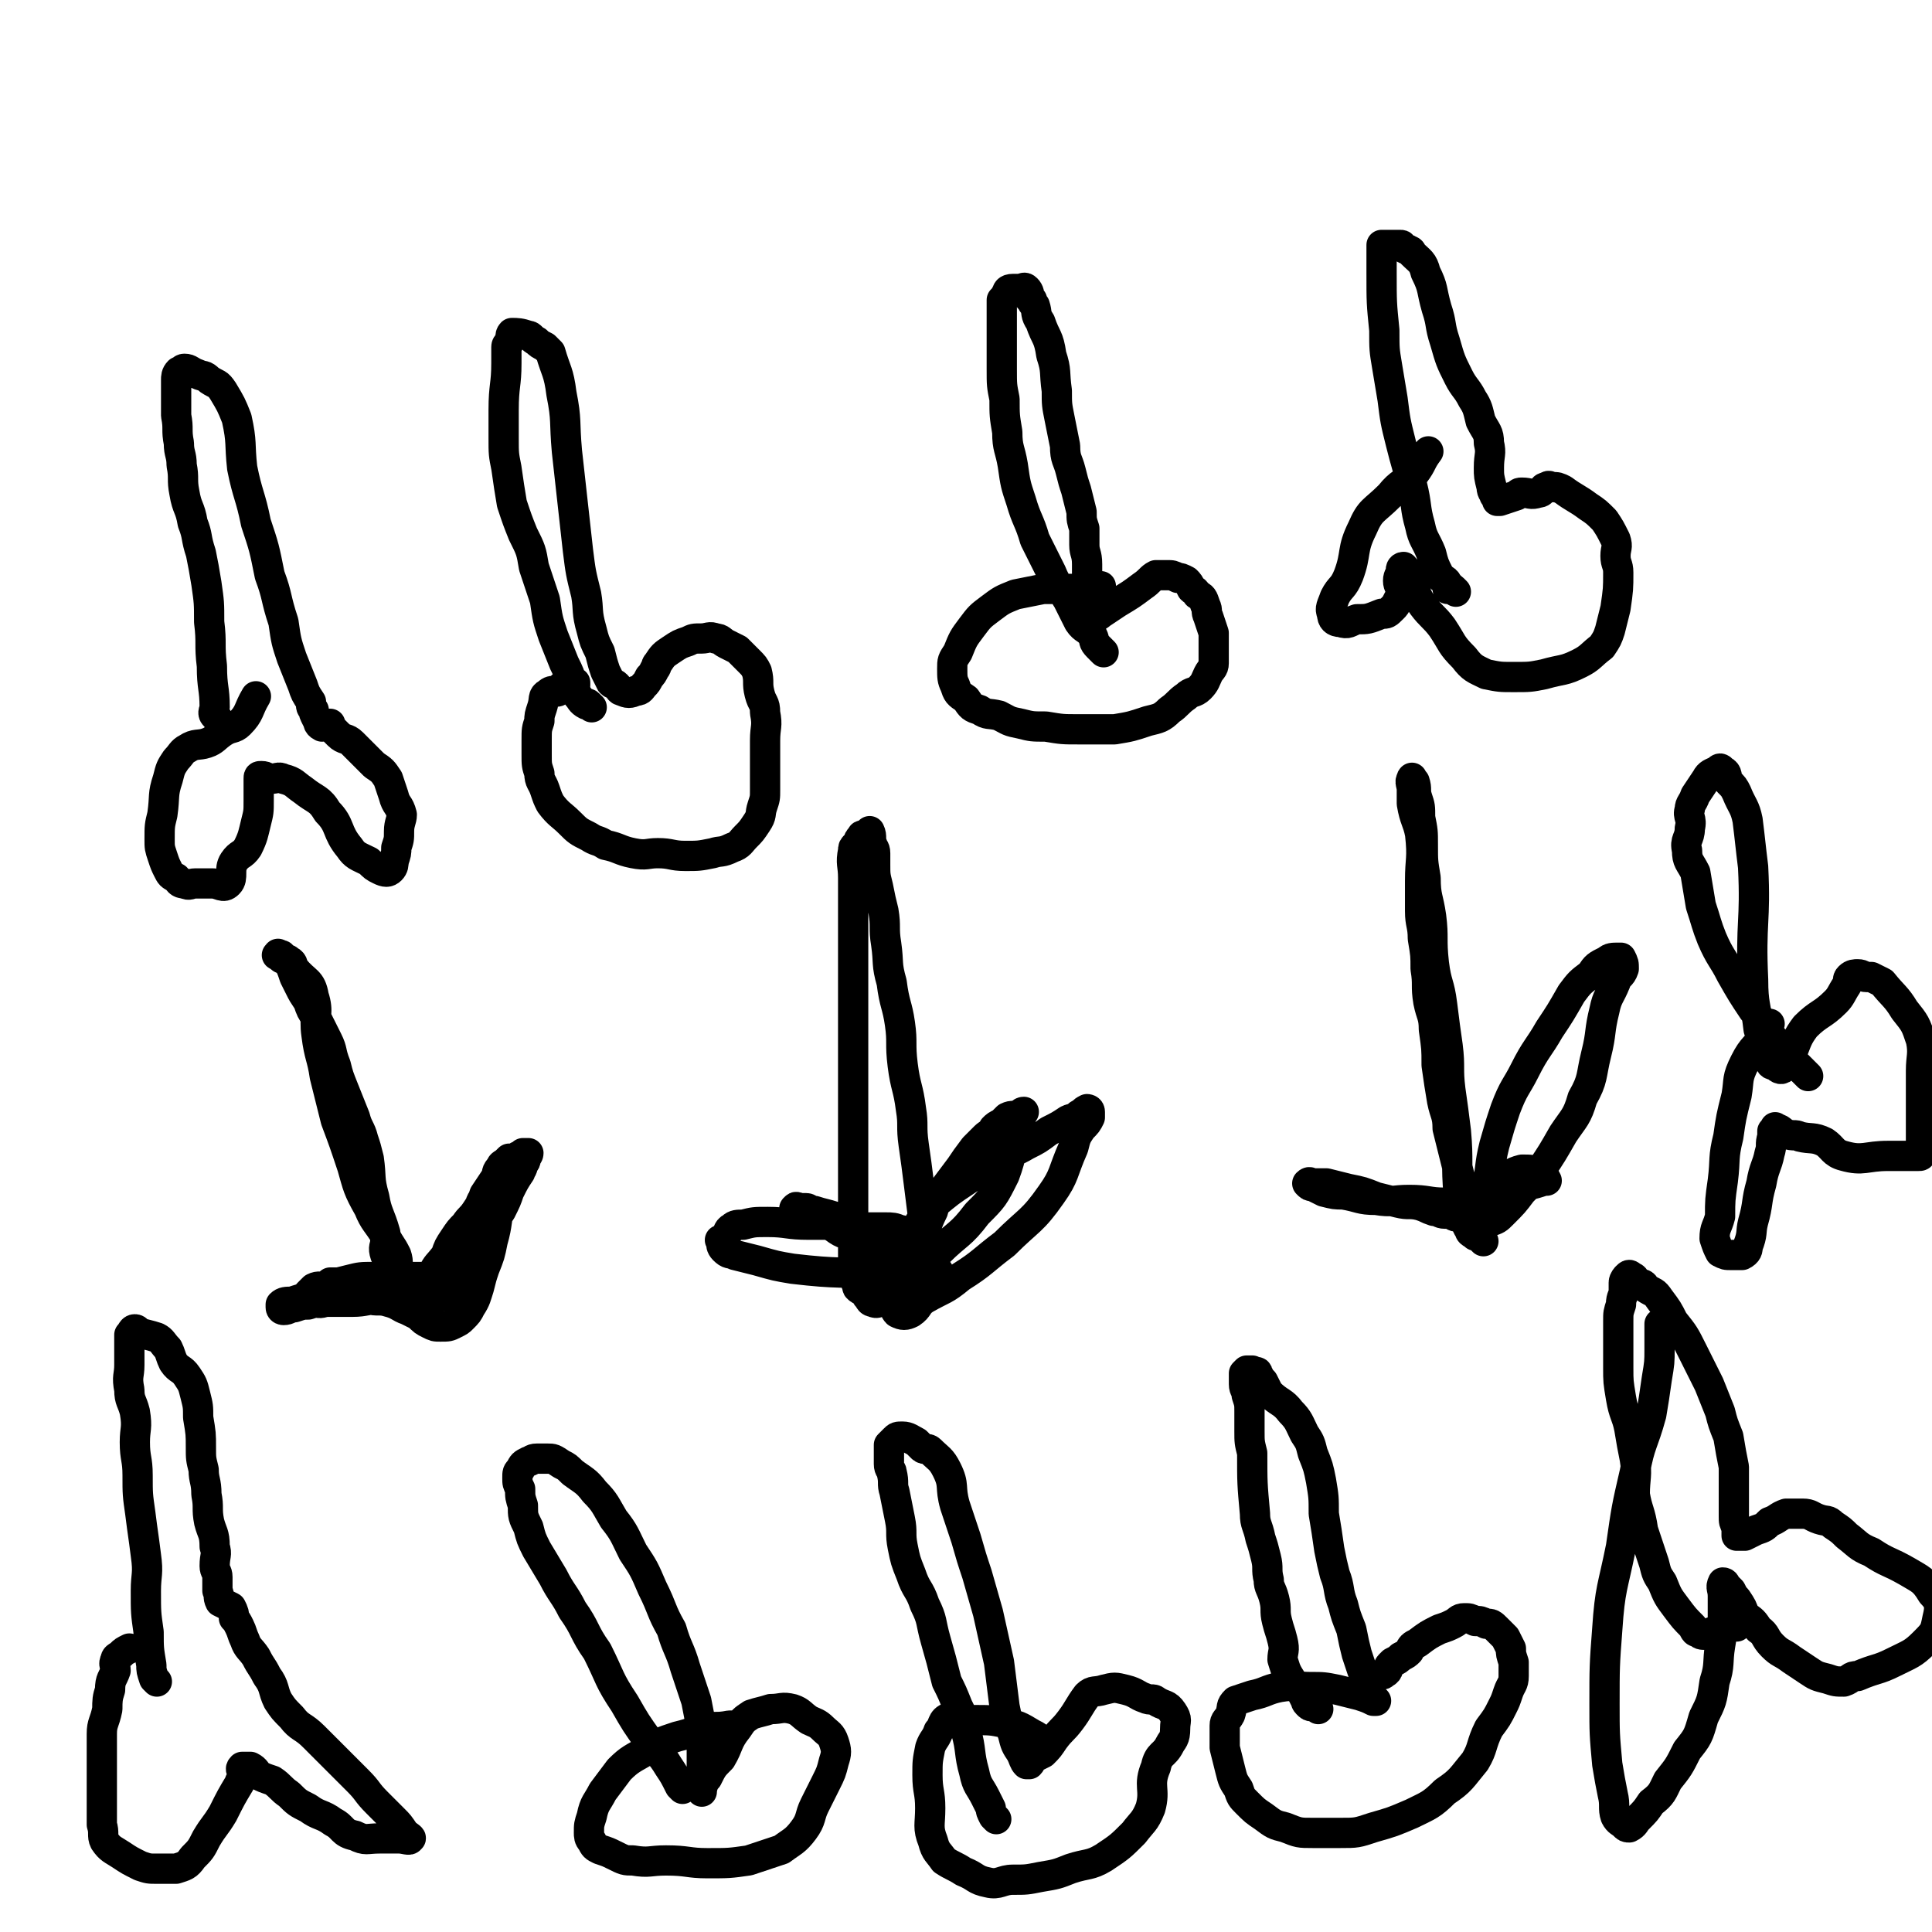 <svg viewBox='0 0 702 702' version='1.1' xmlns='http://www.w3.org/2000/svg' xmlns:xlink='http://www.w3.org/1999/xlink'><g fill='none' stroke='#000000' stroke-width='11' stroke-linecap='round' stroke-linejoin='round'><path d='M141,457c-1,-1 -1,-1 -1,-1 -1,-3 0,-3 0,-5 0,-2 0,-2 0,-3 -2,-7 -3,-7 -4,-13 -2,-7 -1,-7 -2,-14 -1,-4 -1,-4 -2,-7 -1,-4 -2,-4 -3,-8 -2,-5 -2,-5 -4,-10 -2,-5 -2,-5 -3,-9 -2,-5 -1,-5 -3,-9 -2,-4 -2,-4 -4,-8 -2,-3 -2,-3 -3,-6 -2,-3 -2,-3 -3,-5 -1,-2 -1,-2 -2,-4 -1,-3 -1,-3 -2,-5 -1,-2 -2,-1 -3,-2 -1,-1 -2,-1 -1,-1 0,-1 0,0 1,0 1,0 0,1 1,1 1,1 1,0 2,1 2,1 1,2 2,3 4,5 6,4 7,10 2,6 0,7 1,14 1,8 2,8 3,15 2,8 2,8 4,16 3,8 3,8 6,17 2,7 2,8 6,15 2,5 3,5 6,10 2,4 2,3 4,7 1,3 0,3 1,6 1,1 2,1 2,2 1,2 1,2 1,3 0,2 0,2 1,3 1,2 2,1 3,2 0,1 0,2 1,3 0,0 0,1 0,0 1,0 0,0 0,-1 0,0 0,-1 0,-1 0,-1 1,0 1,-1 0,-1 0,-1 0,-1 1,-2 2,-2 2,-4 1,-2 0,-2 1,-4 2,-4 2,-3 5,-7 1,-3 1,-3 3,-6 2,-3 2,-3 4,-5 2,-3 2,-2 4,-5 2,-2 1,-3 3,-5 2,-3 2,-3 4,-5 2,-2 2,-2 4,-4 2,-2 1,-3 3,-4 1,-2 1,-2 2,-2 1,-1 1,-1 1,-1 1,0 1,0 2,0 0,1 -1,1 -1,2 0,1 0,1 -1,2 0,2 -1,2 -1,3 -2,3 -2,3 -4,7 -1,3 -1,3 -3,7 -3,4 -3,4 -5,8 -2,3 -2,3 -4,6 -1,3 -1,3 -2,5 -1,1 -1,1 -3,3 0,1 -1,1 -1,2 -1,0 -1,-1 -1,-2 0,-1 0,-1 0,-3 0,-1 0,-1 0,-2 1,-3 1,-3 2,-5 1,-4 1,-4 2,-7 2,-2 2,-2 3,-5 2,-3 2,-3 3,-6 2,-3 2,-3 4,-6 1,-2 0,-2 2,-4 0,-1 1,-1 2,-2 0,0 1,-1 1,-1 0,0 0,1 0,2 0,1 0,1 0,3 -1,5 -2,5 -3,11 -2,7 -1,7 -3,14 -1,5 -1,5 -3,10 -1,3 -1,3 -2,7 -1,3 -1,4 -3,7 -1,2 -1,2 -3,4 -1,1 -1,1 -3,2 -2,1 -2,1 -5,1 -2,0 -2,0 -4,-1 -2,-1 -2,-1 -4,-3 -2,-1 -2,-1 -4,-2 -3,-1 -3,-2 -7,-3 -3,-1 -4,0 -7,-1 -3,0 -3,0 -5,0 -3,0 -3,0 -5,0 -3,0 -3,0 -6,1 -3,0 -3,0 -6,1 -2,0 -2,0 -5,1 -2,0 -2,1 -4,1 0,0 -1,0 -1,-1 0,0 0,-1 0,-1 1,-1 2,-1 4,-1 3,-1 3,-1 7,-2 6,-1 6,-1 13,-2 6,-1 6,-1 13,-1 5,0 5,0 10,0 4,0 4,0 8,0 4,0 4,0 7,1 1,0 2,0 3,1 0,0 -1,0 -1,0 -2,0 -2,1 -5,1 -5,0 -5,0 -10,0 -6,0 -6,0 -12,1 -6,0 -6,1 -11,1 -4,0 -4,0 -9,0 -2,0 -2,1 -5,0 -1,0 -1,-1 -2,-2 0,0 0,-1 0,-1 1,-1 1,-1 2,-2 2,-1 2,0 5,-1 4,-1 4,-1 8,-2 4,-1 4,-1 9,-1 4,0 4,0 8,0 3,0 3,0 6,0 2,0 2,0 4,0 2,0 4,0 3,0 -2,0 -4,1 -9,1 -5,1 -5,1 -11,1 -4,0 -4,0 -8,0 -3,0 -3,0 -6,0 -2,0 -2,0 -3,0 0,0 0,1 0,1 '/><path d='M340,461c-1,-1 -1,-1 -1,-1 -1,-1 -1,-1 -1,-2 0,-1 0,-1 0,-2 -1,-5 -1,-5 -2,-9 -1,-8 -1,-8 -2,-16 -1,-8 -1,-8 -2,-15 -1,-7 0,-7 -1,-13 -1,-8 -2,-8 -3,-16 -1,-8 0,-8 -1,-15 -1,-7 -2,-7 -3,-15 -2,-7 -1,-7 -2,-14 -1,-6 0,-6 -1,-12 -1,-4 -1,-4 -2,-9 -1,-4 -1,-4 -1,-8 0,-2 0,-2 0,-4 0,-2 -1,-2 -1,-3 -1,-2 0,-3 -1,-5 0,0 -1,1 -1,1 -1,1 -2,0 -2,1 -1,1 -1,1 -1,2 0,1 -1,1 -1,1 -1,1 -1,1 -1,2 -1,5 0,5 0,10 0,6 0,6 0,12 0,9 0,9 0,17 0,8 0,8 0,15 0,12 0,12 0,24 0,11 0,11 0,22 0,10 0,10 0,19 0,8 0,8 0,16 0,5 0,5 0,11 0,4 0,4 0,7 1,2 1,2 1,4 1,1 0,2 1,2 0,1 1,0 1,0 1,-1 1,-1 2,-1 3,-2 4,-1 6,-3 4,-2 4,-3 7,-6 3,-3 4,-3 7,-7 2,-5 1,-5 4,-11 1,-4 2,-4 4,-8 3,-4 3,-4 6,-8 2,-3 2,-3 5,-7 2,-2 2,-2 4,-4 1,-1 2,-1 3,-3 1,-1 1,-1 3,-2 1,-1 1,-1 2,-2 2,-1 2,0 4,-1 1,0 1,-1 2,-1 0,0 -1,0 -1,1 0,1 0,1 0,1 -1,2 -1,2 -1,3 -3,9 -2,10 -5,18 -4,8 -4,8 -10,14 -6,8 -7,7 -14,14 -6,6 -6,6 -12,12 -4,3 -4,3 -8,5 -2,1 -2,2 -4,1 -1,0 -1,-1 -2,-2 0,-2 0,-3 1,-4 2,-4 3,-3 6,-7 4,-5 4,-5 8,-10 5,-6 4,-7 9,-12 6,-5 6,-5 12,-9 6,-4 6,-4 12,-8 5,-3 5,-2 10,-5 4,-2 4,-2 8,-5 4,-2 4,-2 7,-4 2,-1 2,0 4,-2 2,-1 1,-1 3,-2 0,0 1,0 1,1 0,0 0,1 0,2 -1,2 -1,2 -3,4 -2,3 -2,3 -3,7 -4,9 -3,10 -8,17 -7,10 -8,9 -17,18 -8,6 -8,7 -16,12 -6,5 -6,4 -13,8 -3,2 -2,3 -5,5 -2,1 -3,1 -5,0 -1,-1 -1,-2 -2,-4 0,-1 -1,-1 -1,-3 0,-2 0,-2 1,-3 0,-3 0,-2 1,-5 0,-1 0,-1 0,-3 0,0 0,0 -1,-1 0,-1 0,-1 -1,-2 -1,-1 -1,-1 -2,-2 -5,-2 -5,-2 -10,-5 -4,-1 -4,0 -8,-3 -4,-2 -3,-3 -6,-5 -3,-1 -4,0 -6,-1 -2,0 -3,-1 -2,-1 0,-1 1,0 2,0 1,0 1,0 2,0 1,0 1,1 3,1 3,1 4,1 7,2 5,1 5,2 9,4 5,2 5,2 9,5 4,2 5,1 8,4 4,2 4,2 7,4 2,1 3,1 5,3 0,0 1,2 0,2 -2,1 -3,0 -6,0 -6,0 -6,0 -13,-1 -17,-1 -17,0 -34,-2 -6,-1 -6,-1 -13,-3 -4,-1 -4,-1 -8,-2 -2,-1 -2,0 -4,-2 -1,-1 -1,-2 -1,-3 -1,-1 0,0 1,-1 2,-2 1,-3 3,-4 1,-1 2,-1 4,-1 4,-1 4,-1 9,-1 7,0 7,1 15,1 6,0 6,0 12,0 5,0 5,1 10,1 3,0 3,0 6,0 2,0 3,0 5,1 1,0 1,0 1,1 0,1 0,1 0,2 0,1 -1,1 0,2 1,1 2,1 3,1 '/><path d='M539,451c-1,-1 -1,-1 -1,-1 -1,-1 -2,-1 -2,-1 -1,-1 -2,-1 -2,-2 -2,-3 -1,-3 -2,-7 -1,-3 -2,-2 -2,-6 -1,-11 0,-12 -1,-23 -1,-8 -1,-8 -2,-15 -1,-8 0,-8 -1,-16 -1,-7 -1,-7 -2,-15 -1,-8 -2,-7 -3,-15 -1,-9 0,-9 -1,-17 -1,-7 -2,-7 -2,-14 -1,-6 -1,-6 -1,-12 0,-5 0,-5 -1,-10 0,-4 0,-4 -1,-7 -1,-3 0,-3 -1,-6 -1,-1 -1,-2 -1,-1 -1,1 0,2 0,4 0,0 0,0 0,1 0,0 0,0 0,1 0,2 0,2 0,3 1,6 2,6 3,11 1,9 0,9 0,17 0,6 0,6 0,11 0,5 1,5 1,10 1,6 1,6 1,11 1,6 0,6 1,12 1,5 2,5 2,10 1,7 1,7 1,13 1,7 1,7 2,13 1,5 2,5 2,10 1,4 1,4 2,8 1,4 1,4 2,8 1,4 1,4 1,7 1,3 0,3 1,5 0,2 1,2 1,3 1,1 0,2 0,2 1,1 2,1 2,0 1,-1 1,-1 1,-3 1,-1 1,-1 1,-2 2,-3 2,-3 3,-6 2,-8 1,-8 3,-16 2,-7 2,-7 4,-13 3,-8 4,-8 7,-14 4,-8 5,-8 9,-15 4,-6 4,-6 8,-13 3,-4 3,-4 7,-7 2,-3 2,-3 6,-5 1,-1 2,-1 4,-1 0,0 1,0 1,0 1,2 1,2 1,4 -1,3 -2,2 -3,5 -2,5 -3,5 -4,10 -2,8 -1,8 -3,16 -2,8 -1,9 -5,16 -2,7 -3,7 -7,13 -4,7 -4,7 -8,13 -3,4 -3,4 -7,8 -3,4 -3,4 -7,8 -2,2 -2,2 -5,3 -2,1 -2,1 -4,0 -1,-1 -1,-2 -2,-4 0,-1 0,-2 1,-3 0,-2 0,-2 2,-4 0,-1 1,-1 2,-1 2,-2 2,-2 5,-3 4,-2 4,-3 8,-4 3,0 4,0 6,1 2,1 2,1 3,3 0,0 -1,0 -1,0 -3,1 -3,1 -7,2 -3,1 -3,1 -7,2 -5,1 -5,1 -9,2 -7,1 -6,1 -13,2 -6,0 -6,-1 -13,-1 -6,0 -6,1 -12,0 -6,0 -6,-1 -12,-2 -3,0 -3,0 -7,-1 -2,-1 -2,-1 -4,-2 -1,0 -1,0 -2,-1 0,0 0,0 0,0 1,-1 1,0 2,0 3,0 3,0 5,0 4,1 4,1 8,2 5,1 5,1 10,3 4,1 4,1 8,2 4,1 4,0 8,1 3,1 2,1 5,2 2,0 2,1 4,1 1,0 1,0 2,0 1,0 1,1 2,1 0,0 0,0 1,0 '/><path d='M479,621c-1,-1 -1,-1 -1,-1 -1,-1 -1,0 -1,0 -1,0 -1,0 -2,-1 -1,-1 0,-1 -1,-2 -1,-2 -1,-2 -2,-3 -2,-3 -2,-2 -3,-4 -2,-3 -2,-4 -3,-7 0,-3 1,-3 0,-7 -1,-4 -1,-3 -2,-7 -1,-4 0,-4 -1,-8 -1,-4 -2,-4 -2,-7 -1,-4 0,-4 -1,-8 -1,-4 -1,-4 -2,-7 -1,-5 -2,-5 -2,-9 -1,-11 -1,-11 -1,-22 -1,-4 -1,-4 -1,-8 0,-3 0,-4 0,-7 0,-3 0,-3 -1,-6 0,-2 -1,-2 -1,-4 0,-2 0,-2 0,-4 0,0 0,0 0,0 1,-1 1,-1 1,-1 1,0 1,0 2,0 0,0 0,0 0,0 1,1 2,0 2,1 1,2 1,2 2,3 1,2 1,2 2,4 4,4 5,3 8,7 3,3 3,4 5,8 2,3 2,3 3,7 2,5 2,5 3,10 1,6 1,6 1,12 1,6 1,6 2,13 1,5 1,5 2,9 2,5 1,6 3,11 1,4 1,4 3,9 1,5 1,5 2,9 1,3 1,3 2,6 1,1 1,1 1,1 1,1 1,1 2,1 1,1 1,0 2,0 2,-1 2,0 3,-1 2,-1 1,-2 2,-3 1,-1 1,-1 1,-1 2,-1 2,-1 3,-2 2,-1 2,-1 3,-2 1,-2 1,-2 3,-3 4,-3 4,-3 8,-5 3,-1 3,-1 5,-2 2,-1 2,-2 4,-2 2,0 2,0 4,1 2,0 2,0 4,1 2,0 2,0 4,2 1,1 1,1 3,3 1,2 1,2 2,4 0,2 0,2 1,5 0,2 0,2 0,5 0,3 -1,3 -2,6 -1,3 -1,3 -2,5 -2,4 -2,4 -5,8 -3,6 -2,7 -5,12 -5,6 -5,7 -11,11 -5,5 -6,5 -12,8 -7,3 -7,3 -14,5 -6,2 -6,2 -12,2 -5,0 -5,0 -10,0 -5,0 -5,0 -10,-2 -4,-1 -4,-1 -8,-4 -3,-2 -3,-2 -6,-5 -2,-2 -2,-2 -3,-5 -2,-3 -2,-3 -3,-7 -1,-4 -1,-4 -2,-8 0,-4 0,-4 0,-8 0,-2 1,-2 2,-4 1,-3 0,-3 2,-5 3,-1 3,-1 6,-2 5,-1 5,-2 10,-3 6,-1 6,0 11,0 5,0 5,0 10,1 4,1 4,1 8,2 3,1 3,1 5,2 1,0 1,0 1,0 '/><path d='M362,661c-1,-1 -1,-1 -1,-1 -1,-2 -1,-2 -1,-3 -1,-2 -1,-2 -2,-4 -2,-4 -3,-4 -4,-9 -2,-7 -1,-8 -3,-15 -1,-5 -1,-5 -3,-9 -2,-5 -2,-5 -4,-9 -2,-8 -2,-8 -4,-15 -2,-7 -1,-7 -4,-13 -2,-6 -3,-5 -5,-11 -2,-5 -2,-5 -3,-10 -1,-5 0,-5 -1,-10 -1,-5 -1,-5 -2,-10 -1,-3 0,-3 -1,-7 0,-1 -1,-1 -1,-3 0,-3 0,-3 0,-6 0,0 0,-1 0,-1 1,-1 1,-1 2,-2 1,-1 1,-1 3,-1 2,0 3,1 5,2 1,1 1,1 2,2 1,1 2,0 3,1 3,3 4,3 6,7 3,6 1,6 3,13 2,6 2,6 4,12 2,7 2,7 4,13 2,7 2,7 4,14 2,9 2,9 4,18 1,8 1,8 2,16 1,5 1,5 3,10 1,4 1,4 3,7 1,2 1,3 2,4 0,0 1,0 1,0 1,-1 0,-1 1,-2 2,-1 2,-1 4,-2 2,-2 2,-2 4,-5 3,-4 3,-3 6,-7 3,-4 3,-5 6,-9 2,-2 3,-1 6,-2 4,-1 4,-1 8,0 4,1 4,2 7,3 2,1 3,0 4,1 3,2 4,1 6,4 2,3 1,3 1,6 0,4 -1,4 -2,6 -2,4 -4,3 -5,8 -3,7 0,8 -2,15 -2,5 -3,5 -6,9 -5,5 -5,5 -11,9 -5,3 -6,2 -12,4 -5,2 -5,2 -11,3 -5,1 -5,1 -10,1 -4,0 -5,2 -9,1 -5,-1 -4,-2 -9,-4 -3,-2 -4,-2 -7,-4 -2,-3 -3,-3 -4,-7 -2,-5 -1,-6 -1,-12 0,-6 -1,-6 -1,-12 0,-5 0,-5 1,-10 1,-3 2,-3 3,-6 2,-2 1,-4 4,-5 4,-1 4,1 9,1 6,0 6,0 11,1 5,1 5,1 10,4 2,1 2,1 4,3 '/><path d='M248,650c-1,-1 -1,-1 -1,-1 -2,-4 -2,-4 -4,-7 -3,-5 -4,-5 -7,-9 -5,-7 -5,-7 -9,-14 -6,-9 -5,-9 -10,-19 -5,-7 -4,-8 -9,-15 -3,-6 -4,-6 -7,-12 -3,-5 -3,-5 -6,-10 -2,-4 -2,-4 -3,-8 -2,-4 -2,-4 -2,-8 -1,-3 -1,-3 -1,-6 -1,-2 -1,-2 -1,-4 0,-2 0,-2 1,-3 1,-2 1,-2 3,-3 1,0 1,-1 3,-1 2,0 2,0 4,0 2,0 2,0 5,2 2,1 2,1 4,3 4,3 5,3 8,7 4,4 4,5 7,10 4,5 4,6 7,12 4,6 4,6 7,13 4,8 3,8 7,15 2,7 3,7 5,14 2,6 2,6 4,12 1,5 1,5 2,11 0,4 0,4 0,8 0,2 0,2 0,5 0,2 0,2 0,4 0,2 0,4 0,5 0,0 0,-3 2,-5 2,-4 2,-4 5,-7 3,-5 2,-6 6,-11 2,-3 2,-3 5,-5 3,-1 4,-1 7,-2 4,0 4,-1 8,0 3,1 3,2 6,4 2,1 3,1 5,3 2,2 3,2 4,5 1,3 1,4 0,7 -1,4 -1,4 -3,8 -2,4 -2,4 -4,8 -2,4 -1,5 -4,9 -3,4 -4,4 -8,7 -6,2 -6,2 -12,4 -7,1 -7,1 -15,1 -7,0 -7,-1 -15,-1 -6,0 -6,1 -12,0 -3,0 -3,0 -7,-2 -2,-1 -2,-1 -5,-2 -2,-1 -2,-1 -3,-3 -1,-1 -1,-2 -1,-3 0,-3 0,-3 1,-6 1,-5 2,-5 4,-9 3,-4 3,-4 6,-8 4,-4 5,-4 10,-7 5,-3 5,-3 11,-5 4,-1 4,-1 9,-3 5,-1 5,0 10,-1 0,0 0,0 1,0 '/><path d='M215,257c-1,-1 -1,-1 -1,-1 -1,-1 -1,0 -1,0 -2,-1 -2,-2 -3,-3 -1,-2 -1,-2 -2,-4 -1,-4 -1,-4 -3,-8 -2,-5 -2,-5 -4,-10 -2,-6 -2,-6 -3,-13 -2,-6 -2,-6 -4,-12 -1,-6 -1,-6 -4,-12 -2,-5 -2,-5 -4,-11 -1,-6 -1,-6 -2,-13 -1,-5 -1,-5 -1,-11 0,-5 0,-5 0,-10 0,-9 1,-9 1,-17 0,-3 0,-3 0,-6 0,-1 1,-1 1,-2 1,-1 0,-2 1,-3 2,0 3,0 6,1 1,0 1,1 3,2 1,1 1,1 3,2 1,1 1,1 2,2 2,7 3,7 4,15 2,10 1,10 2,21 1,9 1,9 2,18 1,9 1,9 2,18 1,8 1,8 3,16 1,6 0,6 2,13 1,4 1,4 3,8 1,4 1,4 2,7 1,2 1,2 2,4 1,1 1,0 2,1 1,1 1,2 2,2 2,1 3,1 5,0 2,0 2,-1 3,-2 1,-1 1,-1 2,-3 1,-1 1,-1 2,-3 1,-1 0,-1 1,-2 2,-3 2,-3 5,-5 3,-2 3,-2 6,-3 2,-1 2,-1 5,-1 2,0 3,-1 5,0 2,0 2,1 4,2 2,1 2,1 4,2 2,2 2,2 4,4 2,2 2,2 3,4 1,4 0,4 1,8 1,4 2,3 2,7 1,5 0,5 0,10 0,5 0,5 0,9 0,5 0,5 0,9 0,3 0,3 -1,6 -1,3 0,3 -2,6 -2,3 -2,3 -4,5 -2,2 -2,3 -5,4 -4,2 -4,1 -7,2 -5,1 -5,1 -10,1 -5,0 -5,-1 -10,-1 -4,0 -4,1 -9,0 -5,-1 -5,-2 -10,-3 -3,-2 -3,-1 -6,-3 -4,-2 -4,-2 -7,-5 -3,-3 -4,-3 -7,-7 -1,-2 -1,-2 -2,-5 -1,-3 -2,-3 -2,-6 -1,-3 -1,-3 -1,-7 0,-3 0,-3 0,-5 0,-4 0,-4 1,-7 0,-2 0,-2 1,-5 1,-3 0,-4 2,-5 2,-2 3,0 4,-1 1,-1 1,-2 2,-2 1,-1 1,0 2,0 1,0 1,0 2,0 0,0 0,0 0,-1 '/><path d='M401,237c-1,-1 -1,-1 -1,-1 -1,-1 -1,-1 -1,-1 -2,-2 -1,-2 -2,-4 -2,-3 -3,-2 -5,-5 -2,-4 -2,-4 -4,-8 -3,-5 -4,-5 -6,-10 -3,-6 -3,-6 -6,-12 -2,-7 -3,-7 -5,-14 -2,-6 -2,-6 -3,-13 -1,-6 -2,-6 -2,-12 -1,-6 -1,-6 -1,-12 -1,-5 -1,-5 -1,-11 0,-9 0,-9 0,-18 0,-4 0,-4 0,-7 1,-1 1,-1 2,-3 0,0 0,-1 2,-1 1,0 1,0 2,0 2,0 2,-1 3,0 1,1 1,2 1,3 0,1 0,0 1,1 0,1 0,1 1,2 1,3 0,3 2,6 2,6 3,5 4,12 2,6 1,6 2,13 0,5 0,5 1,10 1,5 1,5 2,10 0,5 1,5 2,9 1,4 1,4 2,7 1,4 1,4 2,8 0,3 0,3 1,6 0,3 0,3 0,6 0,3 1,3 1,7 0,2 0,2 0,5 0,3 0,3 0,5 0,3 0,3 0,5 0,1 1,1 1,2 0,1 0,1 0,3 0,0 0,0 0,1 0,0 -1,0 -1,0 0,1 0,2 0,2 0,-1 0,-2 1,-2 0,-1 1,-1 1,-1 1,-1 2,-1 3,-2 3,-2 3,-2 6,-4 5,-3 5,-3 9,-6 3,-2 3,-3 5,-4 2,0 3,0 4,0 2,0 2,0 4,1 1,0 1,0 3,1 1,1 1,1 2,3 1,1 1,0 2,2 2,1 2,1 3,4 1,2 0,2 1,4 1,3 1,3 2,6 0,3 0,3 0,6 0,3 0,3 0,5 0,2 -1,2 -2,4 -1,2 -1,3 -3,5 -2,2 -3,1 -5,3 -3,2 -3,3 -6,5 -3,3 -4,3 -8,4 -6,2 -6,2 -12,3 -6,0 -6,0 -13,0 -6,0 -6,0 -12,-1 -5,0 -5,0 -9,-1 -5,-1 -4,-1 -8,-3 -4,-1 -4,0 -7,-2 -3,-1 -3,-1 -5,-4 -3,-2 -3,-2 -4,-5 -1,-2 -1,-3 -1,-6 0,-3 0,-3 2,-6 2,-5 2,-5 5,-9 3,-4 3,-4 7,-7 4,-3 4,-3 9,-5 5,-1 5,-1 10,-2 4,0 4,0 8,0 6,0 6,0 12,-1 1,0 1,0 1,0 '/><path d='M529,215c-1,-1 -1,-1 -1,-1 -1,-1 -1,0 -2,0 0,0 1,-1 0,-2 -1,-2 -2,-1 -3,-3 -2,-4 -2,-4 -3,-8 -2,-5 -3,-5 -4,-10 -2,-7 -1,-7 -3,-15 -2,-8 -2,-7 -4,-15 -2,-8 -2,-8 -3,-16 -1,-6 -1,-6 -2,-12 -1,-6 -1,-6 -1,-13 -1,-10 -1,-10 -1,-21 0,-2 0,-2 0,-3 0,-2 0,-2 0,-4 0,-2 0,-2 0,-3 0,0 0,0 0,0 2,0 2,0 4,0 2,0 2,0 3,0 1,0 0,1 1,1 1,1 1,0 2,1 1,0 1,1 1,1 3,3 4,3 5,7 3,6 2,6 4,13 2,6 1,6 3,12 2,7 2,7 5,13 2,4 3,4 5,8 2,3 2,4 3,8 2,4 3,4 3,8 1,4 0,4 0,9 0,3 0,3 1,7 0,2 1,2 1,3 1,1 1,2 1,2 1,0 1,0 1,0 3,-1 3,-1 6,-2 1,-1 1,-1 2,-1 3,0 3,1 6,0 2,0 1,-2 3,-2 1,-1 1,0 2,0 2,0 2,0 4,1 4,3 5,3 9,6 3,2 3,2 6,5 2,3 2,3 4,7 1,3 0,3 0,6 0,3 1,3 1,6 0,6 0,6 -1,13 -1,4 -1,4 -2,8 -1,3 -1,3 -3,6 -4,3 -4,4 -8,6 -6,3 -6,2 -13,4 -5,1 -5,1 -11,1 -5,0 -5,0 -10,-1 -4,-2 -5,-2 -8,-6 -5,-5 -4,-5 -8,-11 -3,-4 -4,-4 -7,-8 -3,-4 -2,-5 -5,-9 -1,-3 -1,-4 -2,-5 -1,0 -1,1 -1,1 0,2 -1,2 -1,4 0,2 1,2 1,4 0,1 0,1 0,2 0,1 -1,1 -1,1 -1,2 -1,2 -2,3 -2,2 -2,2 -4,2 -5,2 -5,2 -9,2 -3,1 -3,2 -6,1 -2,0 -3,-1 -3,-3 -1,-2 0,-3 1,-6 2,-4 3,-3 5,-8 3,-8 1,-9 5,-17 3,-7 4,-6 10,-12 4,-5 5,-4 9,-8 3,-4 2,-4 5,-8 '/><path d='M79,261c-1,-1 -1,-1 -1,-1 -1,-1 0,-2 0,-3 0,-7 -1,-7 -1,-15 -1,-8 0,-8 -1,-16 0,-7 0,-7 -1,-14 -1,-6 -1,-6 -2,-11 -2,-6 -1,-6 -3,-11 -1,-6 -2,-5 -3,-11 -1,-5 0,-5 -1,-10 0,-4 -1,-4 -1,-8 -1,-5 0,-5 -1,-10 0,-4 0,-4 0,-8 0,-2 0,-3 0,-5 0,-1 0,-2 1,-3 1,0 1,-1 2,-1 2,0 2,1 5,2 2,1 2,0 4,2 3,2 3,1 5,4 3,5 3,5 5,10 2,9 1,9 2,18 2,10 3,10 5,20 3,9 3,9 5,19 3,8 2,8 5,17 1,7 1,7 3,13 2,5 2,5 4,10 1,3 1,3 3,6 0,2 0,2 1,3 0,1 0,1 1,3 1,1 0,2 2,3 0,0 1,-1 2,-1 0,0 0,0 1,0 0,1 0,1 1,2 1,1 1,1 2,2 2,2 3,1 5,3 4,4 4,4 8,8 3,2 3,2 5,5 1,3 1,3 2,6 1,4 2,3 3,7 0,2 -1,3 -1,6 0,3 0,3 -1,6 0,2 0,2 -1,5 0,1 0,2 -1,3 -1,1 -2,1 -4,0 -2,-1 -2,-1 -4,-3 -4,-2 -5,-2 -7,-5 -5,-6 -3,-8 -8,-13 -3,-5 -4,-4 -9,-8 -3,-2 -3,-3 -7,-4 -2,-1 -2,0 -5,0 -1,0 -1,-1 -3,-1 -1,0 -1,0 -1,1 0,1 0,1 0,3 0,1 0,1 0,3 0,1 0,1 0,2 0,4 0,4 -1,8 -1,4 -1,5 -3,9 -2,3 -3,2 -5,5 -2,3 0,6 -2,8 -2,2 -3,0 -6,0 -3,0 -3,0 -6,0 -2,0 -2,1 -4,0 -2,0 -2,-1 -3,-2 -2,-1 -2,-1 -3,-3 -1,-2 -1,-2 -2,-5 -1,-3 -1,-3 -1,-6 0,-5 0,-5 1,-9 1,-7 0,-7 2,-13 1,-4 1,-4 3,-7 2,-2 2,-3 4,-4 3,-2 4,-1 7,-2 3,-1 3,-2 6,-4 3,-2 4,-1 6,-3 4,-4 3,-5 6,-10 '/><path d='M57,611c-1,-1 -1,-1 -1,-1 -1,-3 -1,-3 -1,-5 -1,-6 -1,-6 -1,-12 -1,-7 -1,-7 -1,-15 0,-6 1,-6 0,-13 -1,-8 -1,-7 -2,-15 -1,-7 -1,-7 -1,-14 0,-6 -1,-6 -1,-12 0,-5 1,-5 0,-11 -1,-4 -2,-4 -2,-8 -1,-5 0,-5 0,-9 0,-3 0,-3 0,-6 0,-2 0,-2 0,-4 0,0 0,-1 0,-1 1,-1 1,-2 2,-2 1,0 1,1 1,1 3,1 4,1 7,2 2,1 2,2 4,4 1,2 1,3 2,5 2,3 3,2 5,5 2,3 2,3 3,7 1,4 1,4 1,8 1,6 1,6 1,11 0,4 0,4 1,8 0,4 1,4 1,9 1,5 0,5 1,10 1,4 2,4 2,9 1,3 0,3 0,7 0,2 1,2 1,4 0,2 0,2 0,5 1,2 0,2 1,4 2,1 2,1 4,2 1,2 1,2 1,4 1,1 1,1 2,3 1,2 1,3 2,5 1,3 2,3 4,6 2,4 2,3 4,7 3,4 2,5 4,9 2,3 2,3 5,6 3,4 4,3 8,7 4,4 4,4 8,8 4,4 4,4 8,8 4,4 3,4 7,8 3,3 3,3 6,6 2,2 2,2 4,5 1,1 3,2 2,2 0,1 -2,0 -4,0 -4,0 -4,0 -7,0 -5,0 -5,1 -9,-1 -5,-1 -4,-3 -8,-5 -4,-3 -5,-2 -9,-5 -4,-2 -4,-2 -7,-5 -3,-2 -3,-3 -6,-5 -3,-1 -3,-1 -5,-2 -1,-1 -1,-2 -3,-3 0,0 -1,0 -2,0 0,0 0,0 -1,0 0,0 0,0 0,0 -1,1 0,1 0,2 0,0 0,1 0,2 0,1 -1,1 -1,2 -3,5 -3,5 -6,11 -3,5 -3,4 -6,9 -2,4 -2,4 -5,7 -2,3 -3,3 -6,4 -3,0 -3,0 -7,0 -3,0 -3,0 -6,-1 -4,-2 -4,-2 -7,-4 -3,-2 -4,-2 -6,-5 -1,-2 0,-3 -1,-6 0,-6 0,-6 0,-11 0,-7 0,-7 0,-13 0,-5 0,-5 0,-9 0,-4 1,-4 2,-9 0,-3 0,-4 1,-7 0,-4 1,-4 2,-7 0,-2 -1,-2 0,-4 0,-1 1,-1 2,-2 1,-1 1,-1 3,-2 '/><path d='M631,591c-1,-1 -1,-2 -1,-1 -2,0 -2,0 -3,1 -1,1 -1,1 -3,2 -1,1 -1,0 -2,0 -1,1 -1,1 -2,1 -2,0 -2,0 -3,-1 -1,0 -1,0 -2,-2 -3,-3 -3,-3 -6,-7 -3,-4 -3,-4 -5,-9 -2,-3 -2,-3 -3,-7 -2,-6 -2,-6 -4,-12 -1,-7 -2,-7 -3,-13 0,-6 1,-7 0,-13 -1,-5 -1,-5 -2,-11 -1,-5 -2,-5 -3,-11 -1,-6 -1,-6 -1,-11 0,-5 0,-5 0,-9 0,-4 0,-4 0,-8 0,-3 0,-3 1,-6 0,-3 1,-3 1,-5 0,-2 0,-2 0,-3 0,-1 1,-2 1,-2 1,-1 1,-1 2,0 1,0 1,1 2,2 2,1 2,0 3,2 3,2 3,1 5,4 3,4 3,4 5,8 4,5 4,5 7,11 3,6 3,6 6,12 2,5 2,5 4,10 1,4 1,4 3,9 1,6 1,6 2,11 0,5 0,5 0,10 0,4 0,4 0,8 0,2 0,2 1,4 0,1 0,2 0,3 0,0 0,0 1,0 1,0 1,0 2,0 2,-1 2,-1 4,-2 3,-1 3,-1 5,-3 3,-1 3,-2 6,-3 3,0 3,0 6,0 3,0 3,1 6,2 3,1 3,0 5,2 3,2 3,2 5,4 4,3 4,4 9,6 6,4 6,3 13,7 5,3 6,3 9,8 3,3 3,5 2,9 -1,5 -1,5 -5,9 -4,4 -5,4 -11,7 -6,3 -6,2 -13,5 -3,0 -2,1 -5,2 -3,0 -3,0 -6,-1 -4,-1 -4,-1 -7,-3 -3,-2 -3,-2 -6,-4 -4,-3 -4,-2 -7,-5 -3,-3 -2,-4 -5,-6 -2,-3 -2,-3 -5,-5 -1,-3 -1,-3 -3,-6 -1,-1 -1,-1 -2,-3 -1,-1 -1,-1 -2,-2 0,0 0,-1 -1,-1 0,0 0,0 0,0 -1,2 0,2 0,5 0,3 0,3 0,7 0,5 0,5 -1,11 -1,6 0,7 -2,13 -1,7 -1,7 -4,13 -2,7 -2,7 -6,12 -3,6 -3,6 -7,11 -2,4 -2,5 -6,8 -2,3 -2,3 -5,6 -1,1 -1,2 -3,3 -1,0 -1,0 -2,-1 -1,-1 -2,-1 -3,-3 -1,-3 0,-4 -1,-8 -1,-5 -1,-5 -2,-11 -1,-11 -1,-11 -1,-22 0,-13 0,-14 1,-27 1,-15 2,-15 5,-30 2,-14 2,-14 5,-27 2,-11 3,-10 6,-21 1,-6 1,-6 2,-13 1,-6 1,-6 1,-11 0,-4 0,-4 0,-9 0,0 0,0 0,0 '/><path d='M657,391c-1,-1 -1,-1 -1,-1 -1,-1 -1,-1 -2,-2 -2,-2 -2,-2 -3,-3 -3,-4 -4,-4 -7,-8 -3,-5 -3,-5 -7,-10 -4,-6 -4,-6 -8,-13 -3,-6 -4,-6 -7,-13 -2,-5 -2,-6 -4,-12 -1,-6 -1,-6 -2,-12 -2,-4 -3,-4 -3,-8 -1,-4 1,-4 1,-8 1,-4 -1,-4 0,-7 0,-2 1,-2 2,-5 2,-3 2,-3 4,-6 1,-2 2,-2 4,-3 1,-1 1,-1 2,0 2,1 1,2 2,4 2,2 2,2 3,4 2,5 3,5 4,10 1,8 1,9 2,17 1,20 -1,20 0,41 0,9 1,9 2,18 2,6 2,6 4,11 0,2 1,2 2,2 1,1 2,2 3,1 2,-1 1,-3 3,-5 2,-5 2,-6 5,-10 5,-5 6,-4 11,-9 2,-2 2,-3 4,-6 1,-2 0,-2 1,-3 1,-1 2,-1 3,-1 2,0 2,1 3,1 1,0 2,0 2,0 2,1 2,1 4,2 4,5 5,5 8,10 4,5 4,5 6,11 1,5 0,6 0,11 0,5 0,5 0,10 0,5 0,5 0,10 0,3 0,3 0,6 0,2 0,2 0,4 0,1 0,1 -1,1 -5,0 -5,0 -11,0 -8,0 -9,2 -16,0 -4,-1 -4,-3 -7,-5 -4,-2 -5,-1 -9,-2 -2,-1 -2,0 -5,-1 -2,-1 -2,-2 -4,-2 0,-1 0,0 0,0 0,0 0,0 -1,1 0,1 0,1 0,2 -1,3 0,3 -1,6 -1,5 -2,5 -3,11 -2,7 -1,7 -3,14 -1,4 0,4 -2,9 0,1 0,2 -2,3 -1,0 -2,0 -4,0 -2,0 -2,0 -4,-1 -1,-2 -1,-2 -2,-5 0,-4 1,-4 2,-8 0,-6 0,-6 1,-13 1,-8 0,-8 2,-16 1,-7 1,-7 3,-15 1,-6 0,-6 3,-12 3,-6 4,-5 7,-10 1,-2 1,-2 2,-4 '/></g>
</svg>